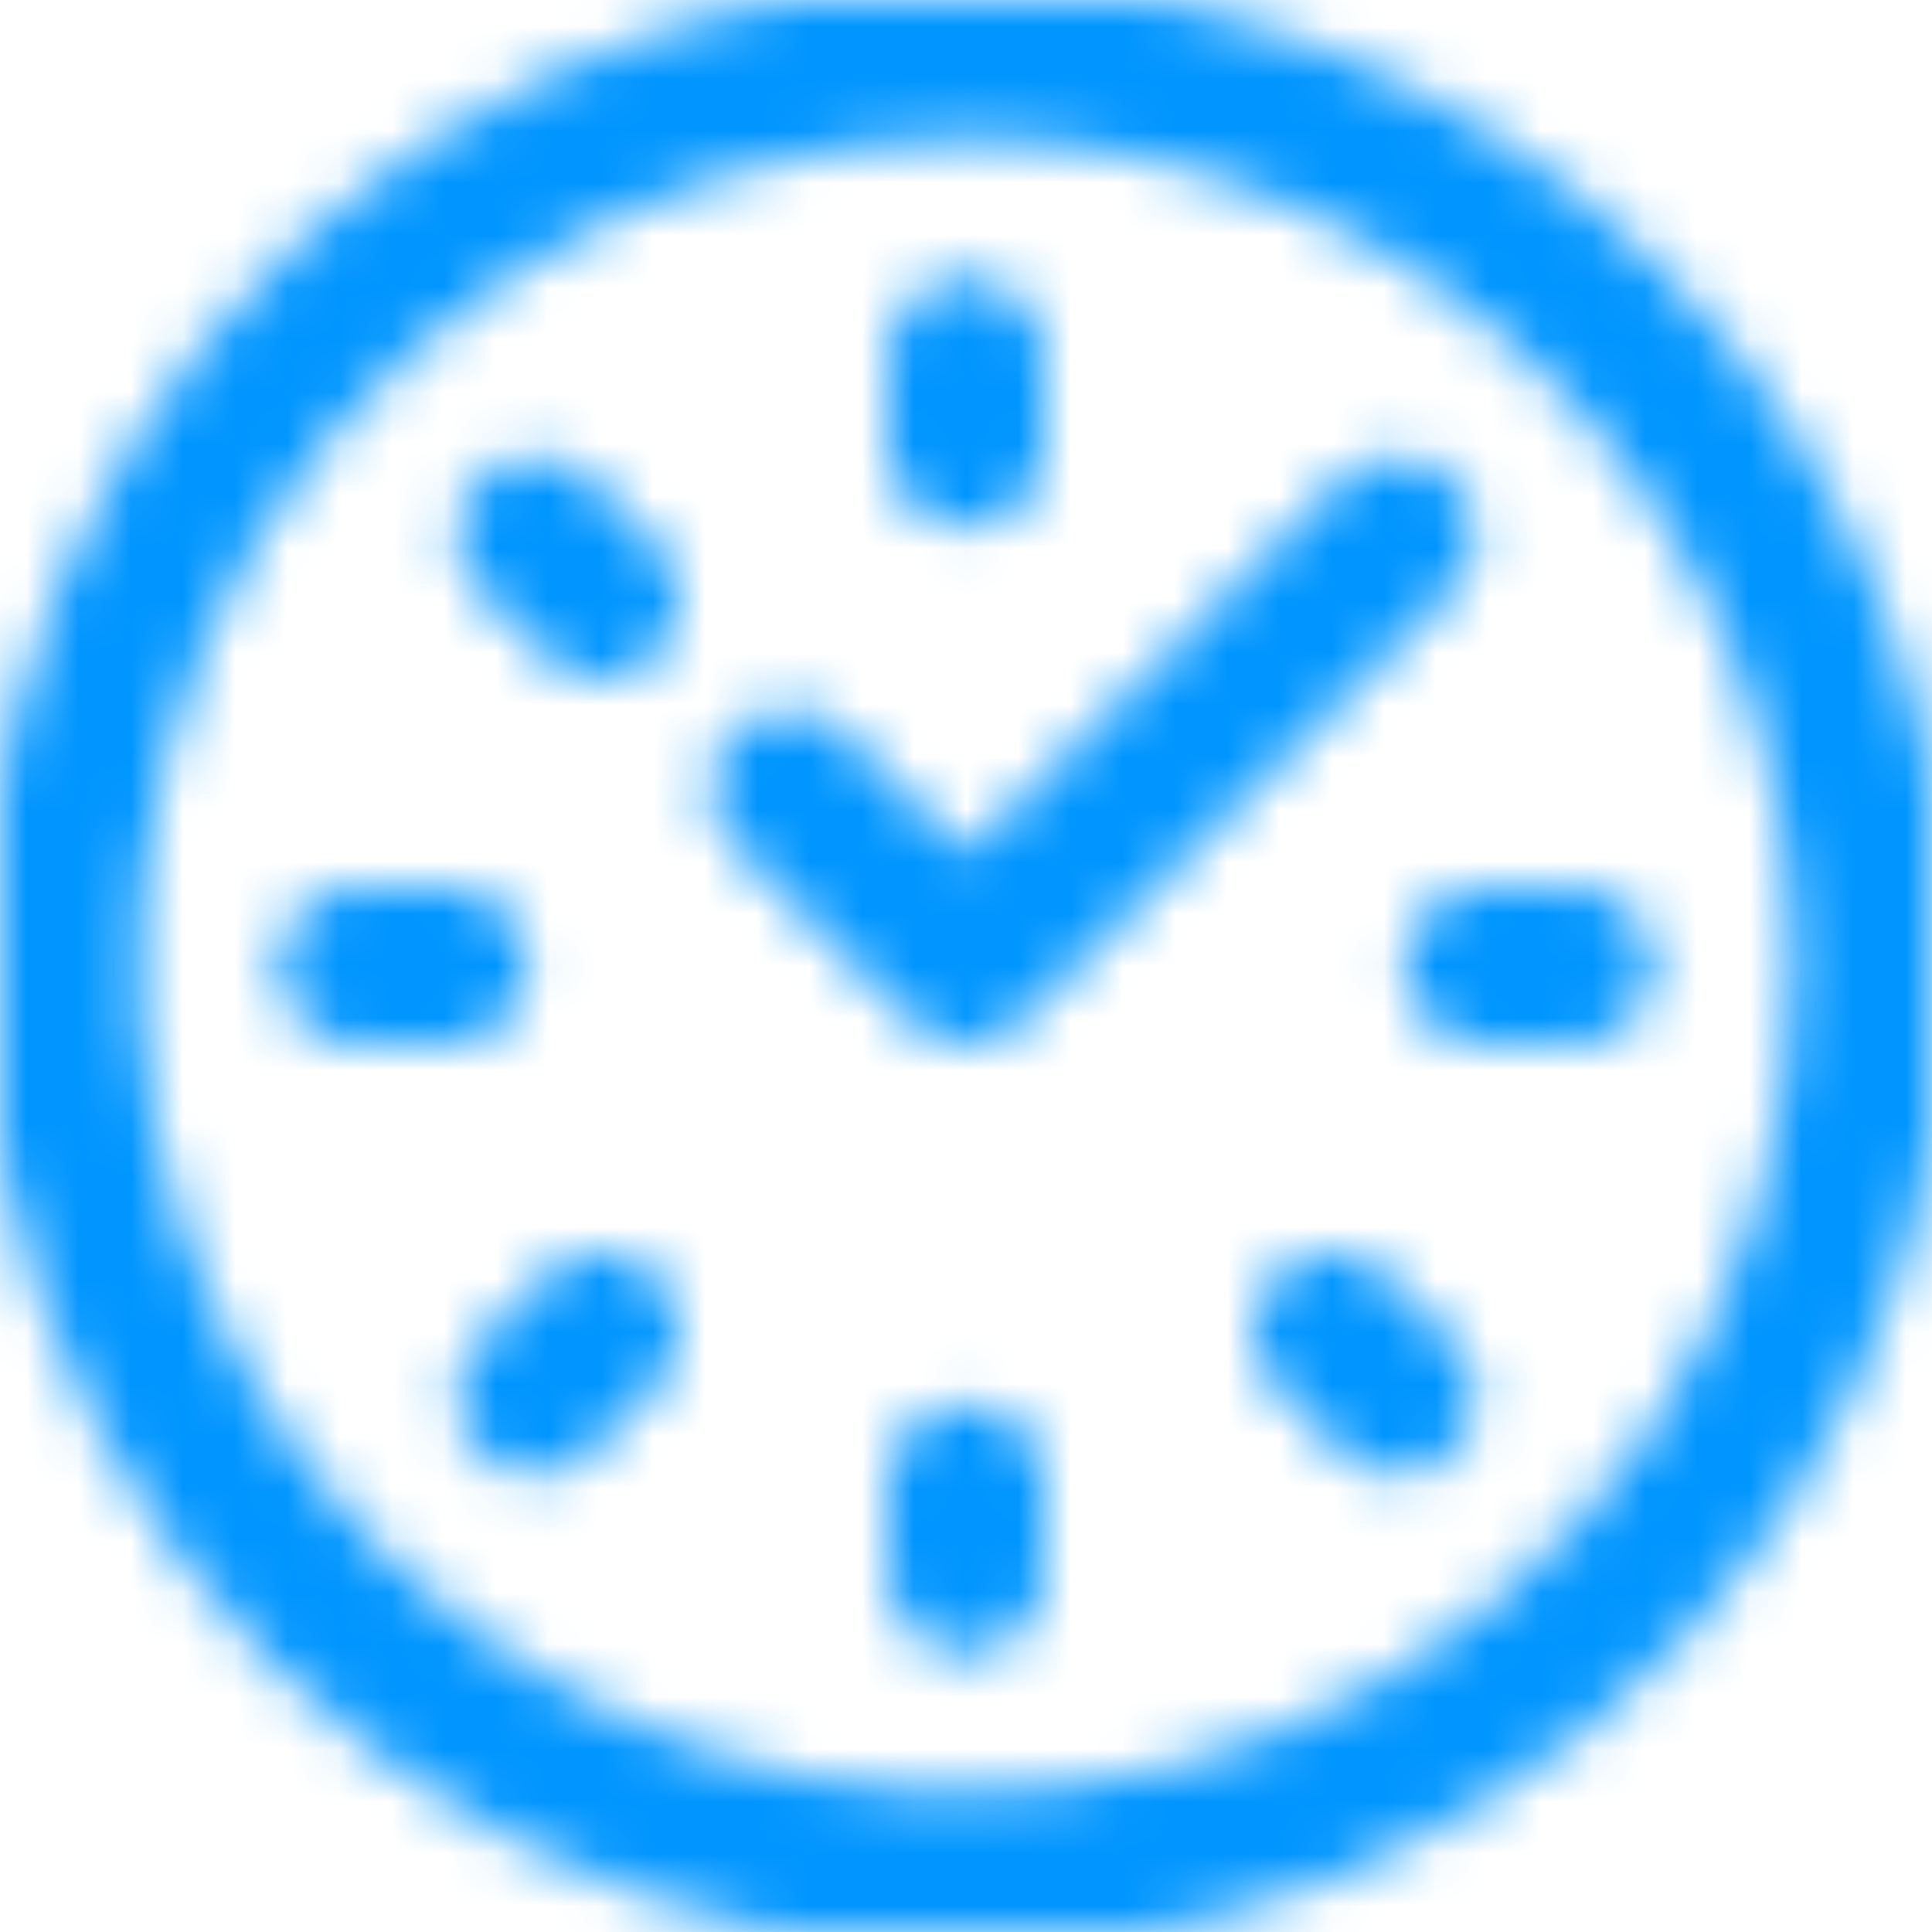 <?xml version="1.0" encoding="UTF-8"?>
<svg xmlns="http://www.w3.org/2000/svg" width="37" height="37" viewBox="0 0 37 37" fill="none">
  <mask id="mask0_206_644" style="mask-type:alpha" maskUnits="userSpaceOnUse" x="0" y="0" width="37" height="37">
    <g clip-path="url(#clip0_206_644)">
      <path d="M18.5 1.156C15.07 1.156 11.716 2.173 8.864 4.079C6.012 5.985 3.789 8.694 2.476 11.863C1.164 15.032 0.82 18.519 1.49 21.884C2.159 25.248 3.811 28.338 6.236 30.764C8.662 33.19 11.752 34.841 15.116 35.511C18.481 36.18 21.968 35.836 25.137 34.523C28.306 33.211 31.015 30.988 32.921 28.136C34.827 25.284 35.844 21.93 35.844 18.5C35.845 16.222 35.397 13.966 34.526 11.861C33.655 9.757 32.377 7.844 30.767 6.233C29.156 4.623 27.243 3.345 25.139 2.474C23.034 1.603 20.778 1.155 18.5 1.156Z" stroke="#00A1DB" stroke-width="3" stroke-linecap="round" stroke-linejoin="round"></path>
      <path d="M18.5 6.836V8.603" stroke="#00A1DB" stroke-width="3" stroke-linecap="round" stroke-linejoin="round"></path>
      <path d="M10.25 10.25L11.508 11.508" stroke="#00A1DB" stroke-width="3" stroke-linecap="round" stroke-linejoin="round"></path>
      <path d="M6.835 18.5H8.602" stroke="#00A1DB" stroke-width="3" stroke-linecap="round" stroke-linejoin="round"></path>
      <path d="M10.25 26.752L11.508 25.494" stroke="#00A1DB" stroke-width="3" stroke-linecap="round" stroke-linejoin="round"></path>
      <path d="M18.5 30.165V28.398" stroke="#00A1DB" stroke-width="3" stroke-linecap="round" stroke-linejoin="round"></path>
      <path d="M26.751 26.752L25.493 25.494" stroke="#00A1DB" stroke-width="3" stroke-linecap="round" stroke-linejoin="round"></path>
      <path d="M30.164 18.5H28.398" stroke="#00A1DB" stroke-width="3" stroke-linecap="round" stroke-linejoin="round"></path>
      <path d="M15.105 15.106L18.5 18.501L26.751 10.25" stroke="#00A1DB" stroke-width="3" stroke-linecap="round" stroke-linejoin="round"></path>
    </g>
  </mask>
  <g mask="url(#mask0_206_644)">
    <rect x="-5.396" y="-2.312" width="47.021" height="42.396" fill="#0095FF"></rect>
  </g>
  <defs>
    <clipPath id="clip0_206_644">
      <rect width="37" height="37" fill="white"></rect>
    </clipPath>
  </defs>
</svg>
